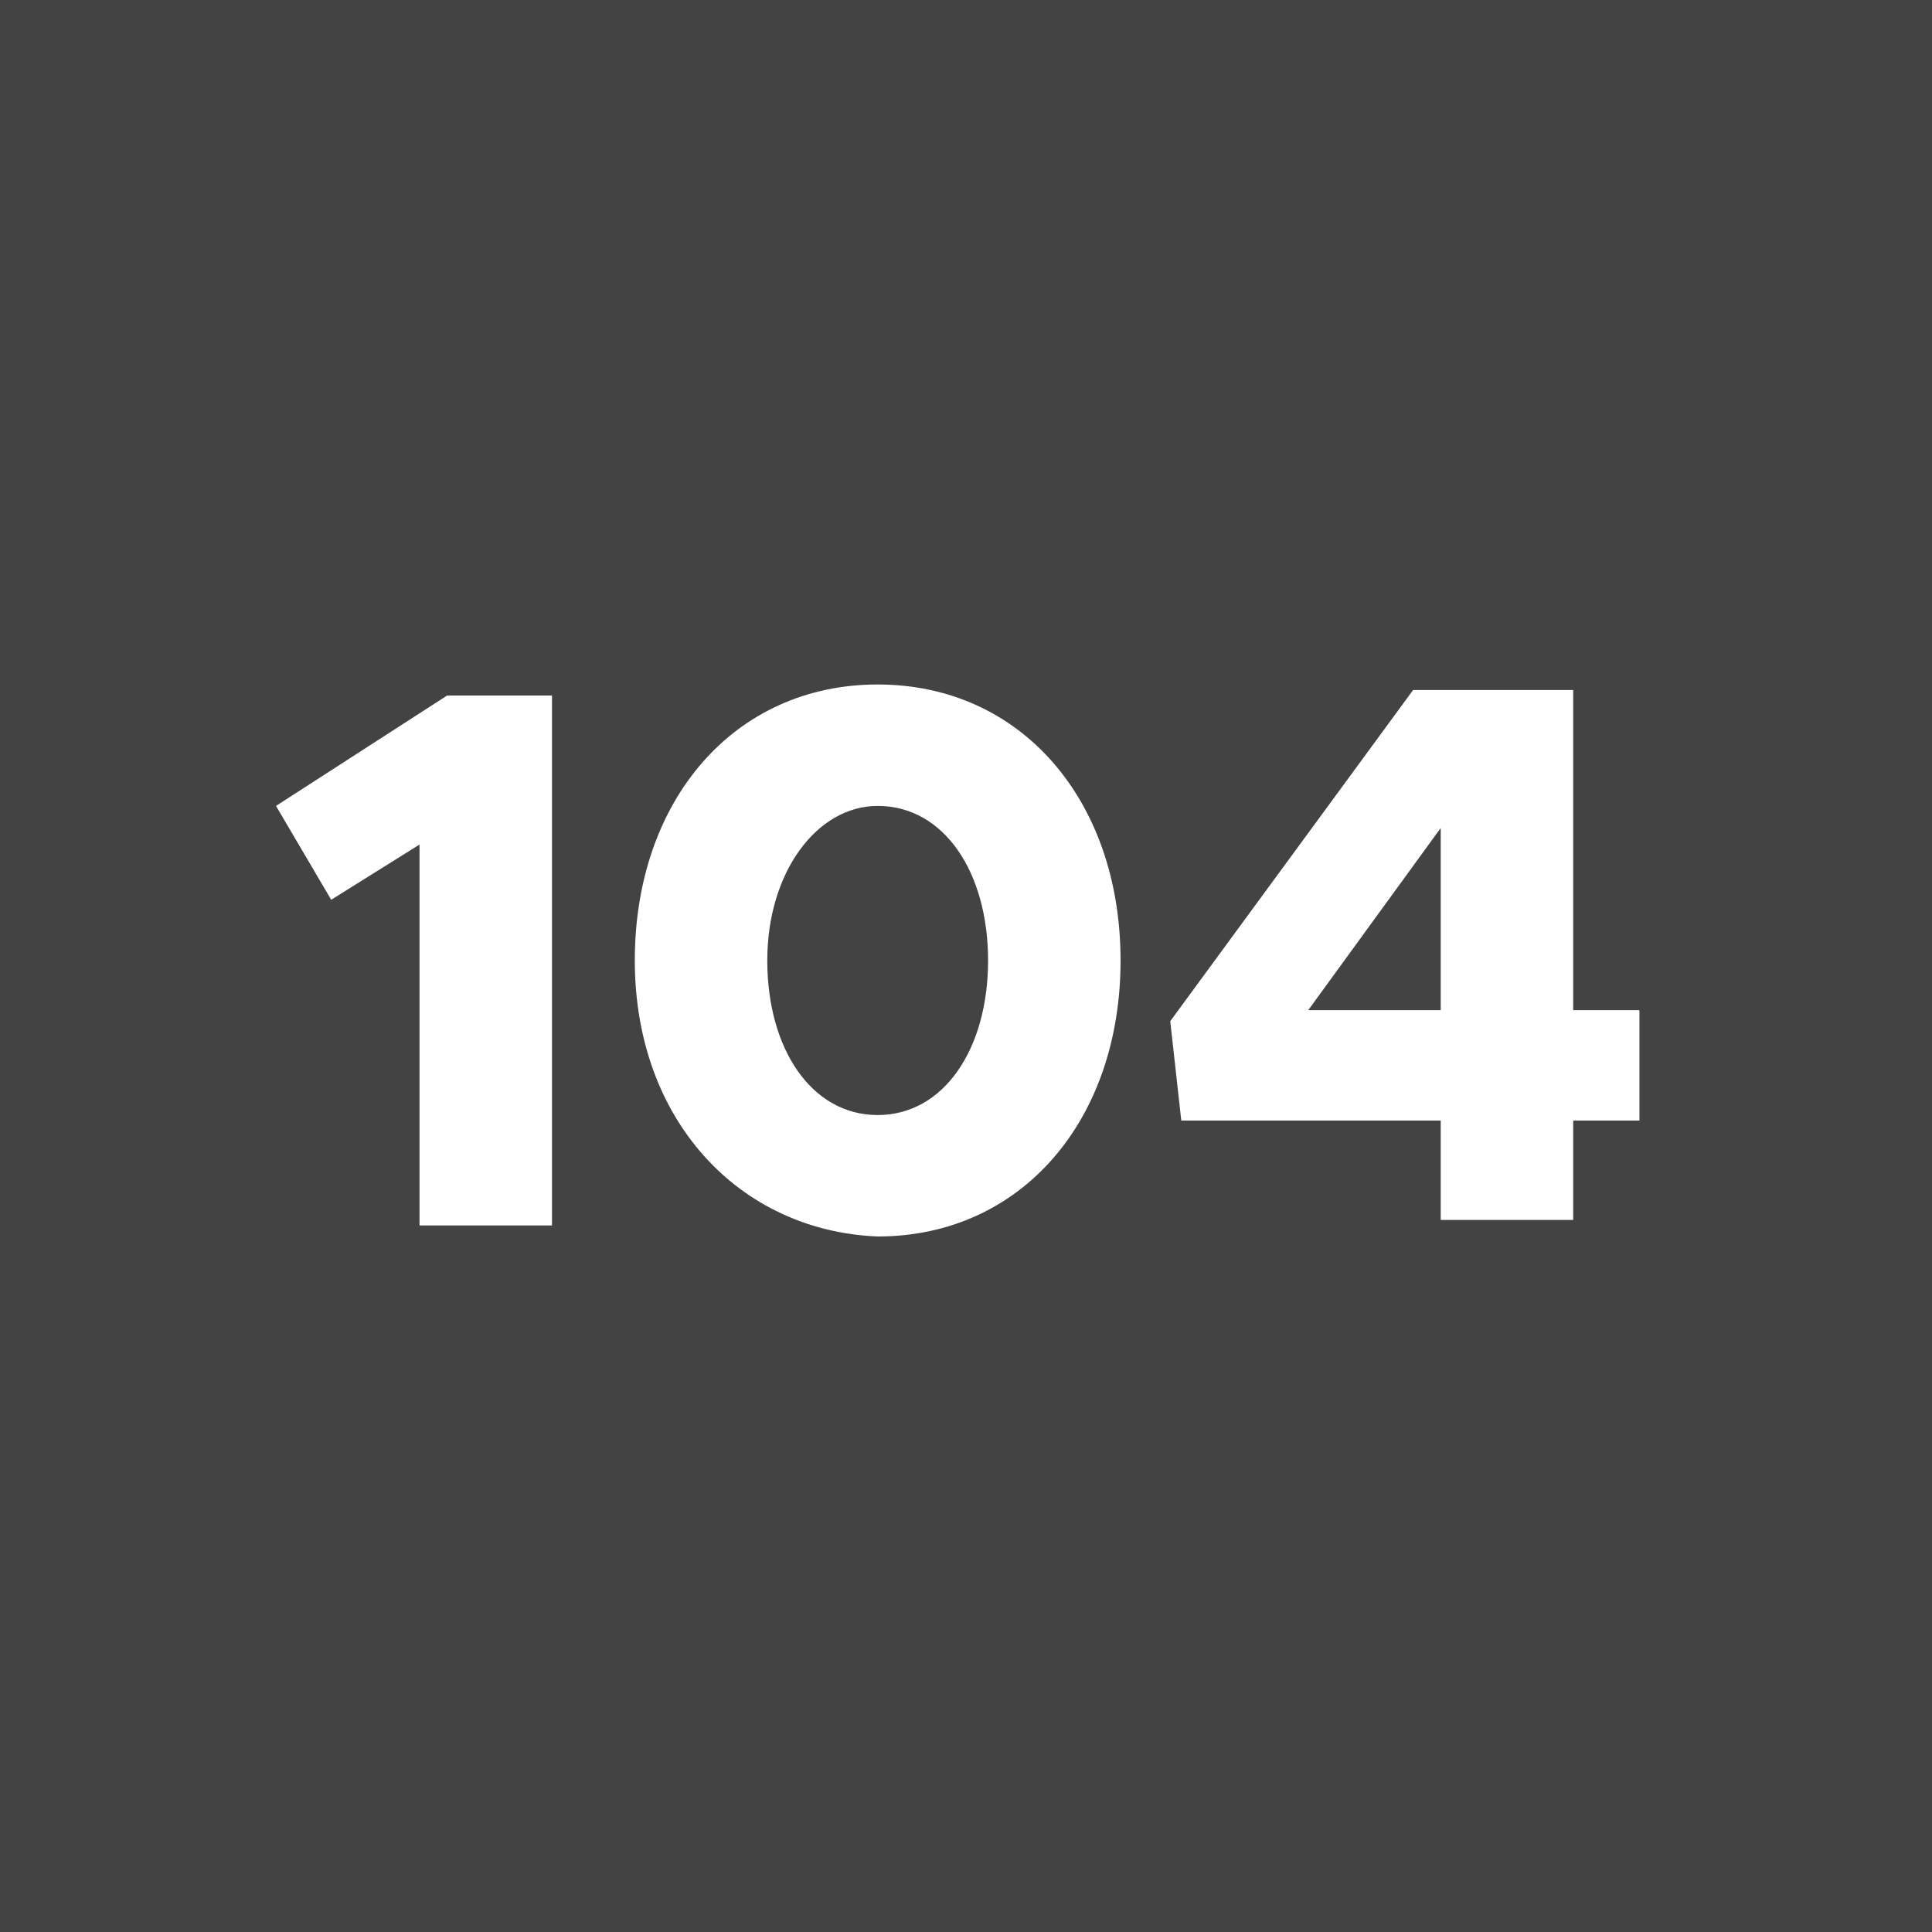 <!--?xml version="1.0" encoding="utf-8"?-->
<!-- Generator: Adobe Illustrator 27.3.1, SVG Export Plug-In . SVG Version: 6.00 Build 0)  -->
<svg xml:space="preserve" style="enable-background:new 0 0 35 35;" viewBox="0 0 35 35" y="0px" x="0px" xmlns:xlink="http://www.w3.org/1999/xlink" xmlns="http://www.w3.org/2000/svg" id="Ebene_1" version="1.1">
<style type="text/css">
	.st0{fill:#444343;}
	.st1{fill:#FFFFFF;}
</style>
<g id="_x31_04">
	<rect height="35" width="35" class="st0"></rect>
	<g>
		<path d="M7.6,15.3l-1.6,1l-1-1.7l3.1-2H10v9.6H7.6V15.3z" class="st1"></path>
		<path d="M11.5,17.4c0-2.9,1.8-5,4.4-5s4.4,2.1,4.4,5s-1.8,5-4.4,5C13.4,22.3,11.5,20.3,11.5,17.4z M17.9,17.4
			c0-1.6-0.8-2.8-2-2.8c-1.1,0-2,1.2-2,2.8s0.8,2.8,2,2.8C17.1,20.2,17.9,19,17.9,17.4z" class="st1"></path>
		<path d="M26.1,20.3h-4.7l-0.2-1.8l4.4-6h2.9v5.8h1.2v2h-1.2v1.8h-2.4V20.3z M26.1,18.3V15l-2.4,3.3H26.1z" class="st1"></path>
	</g>
</g>
</svg>
